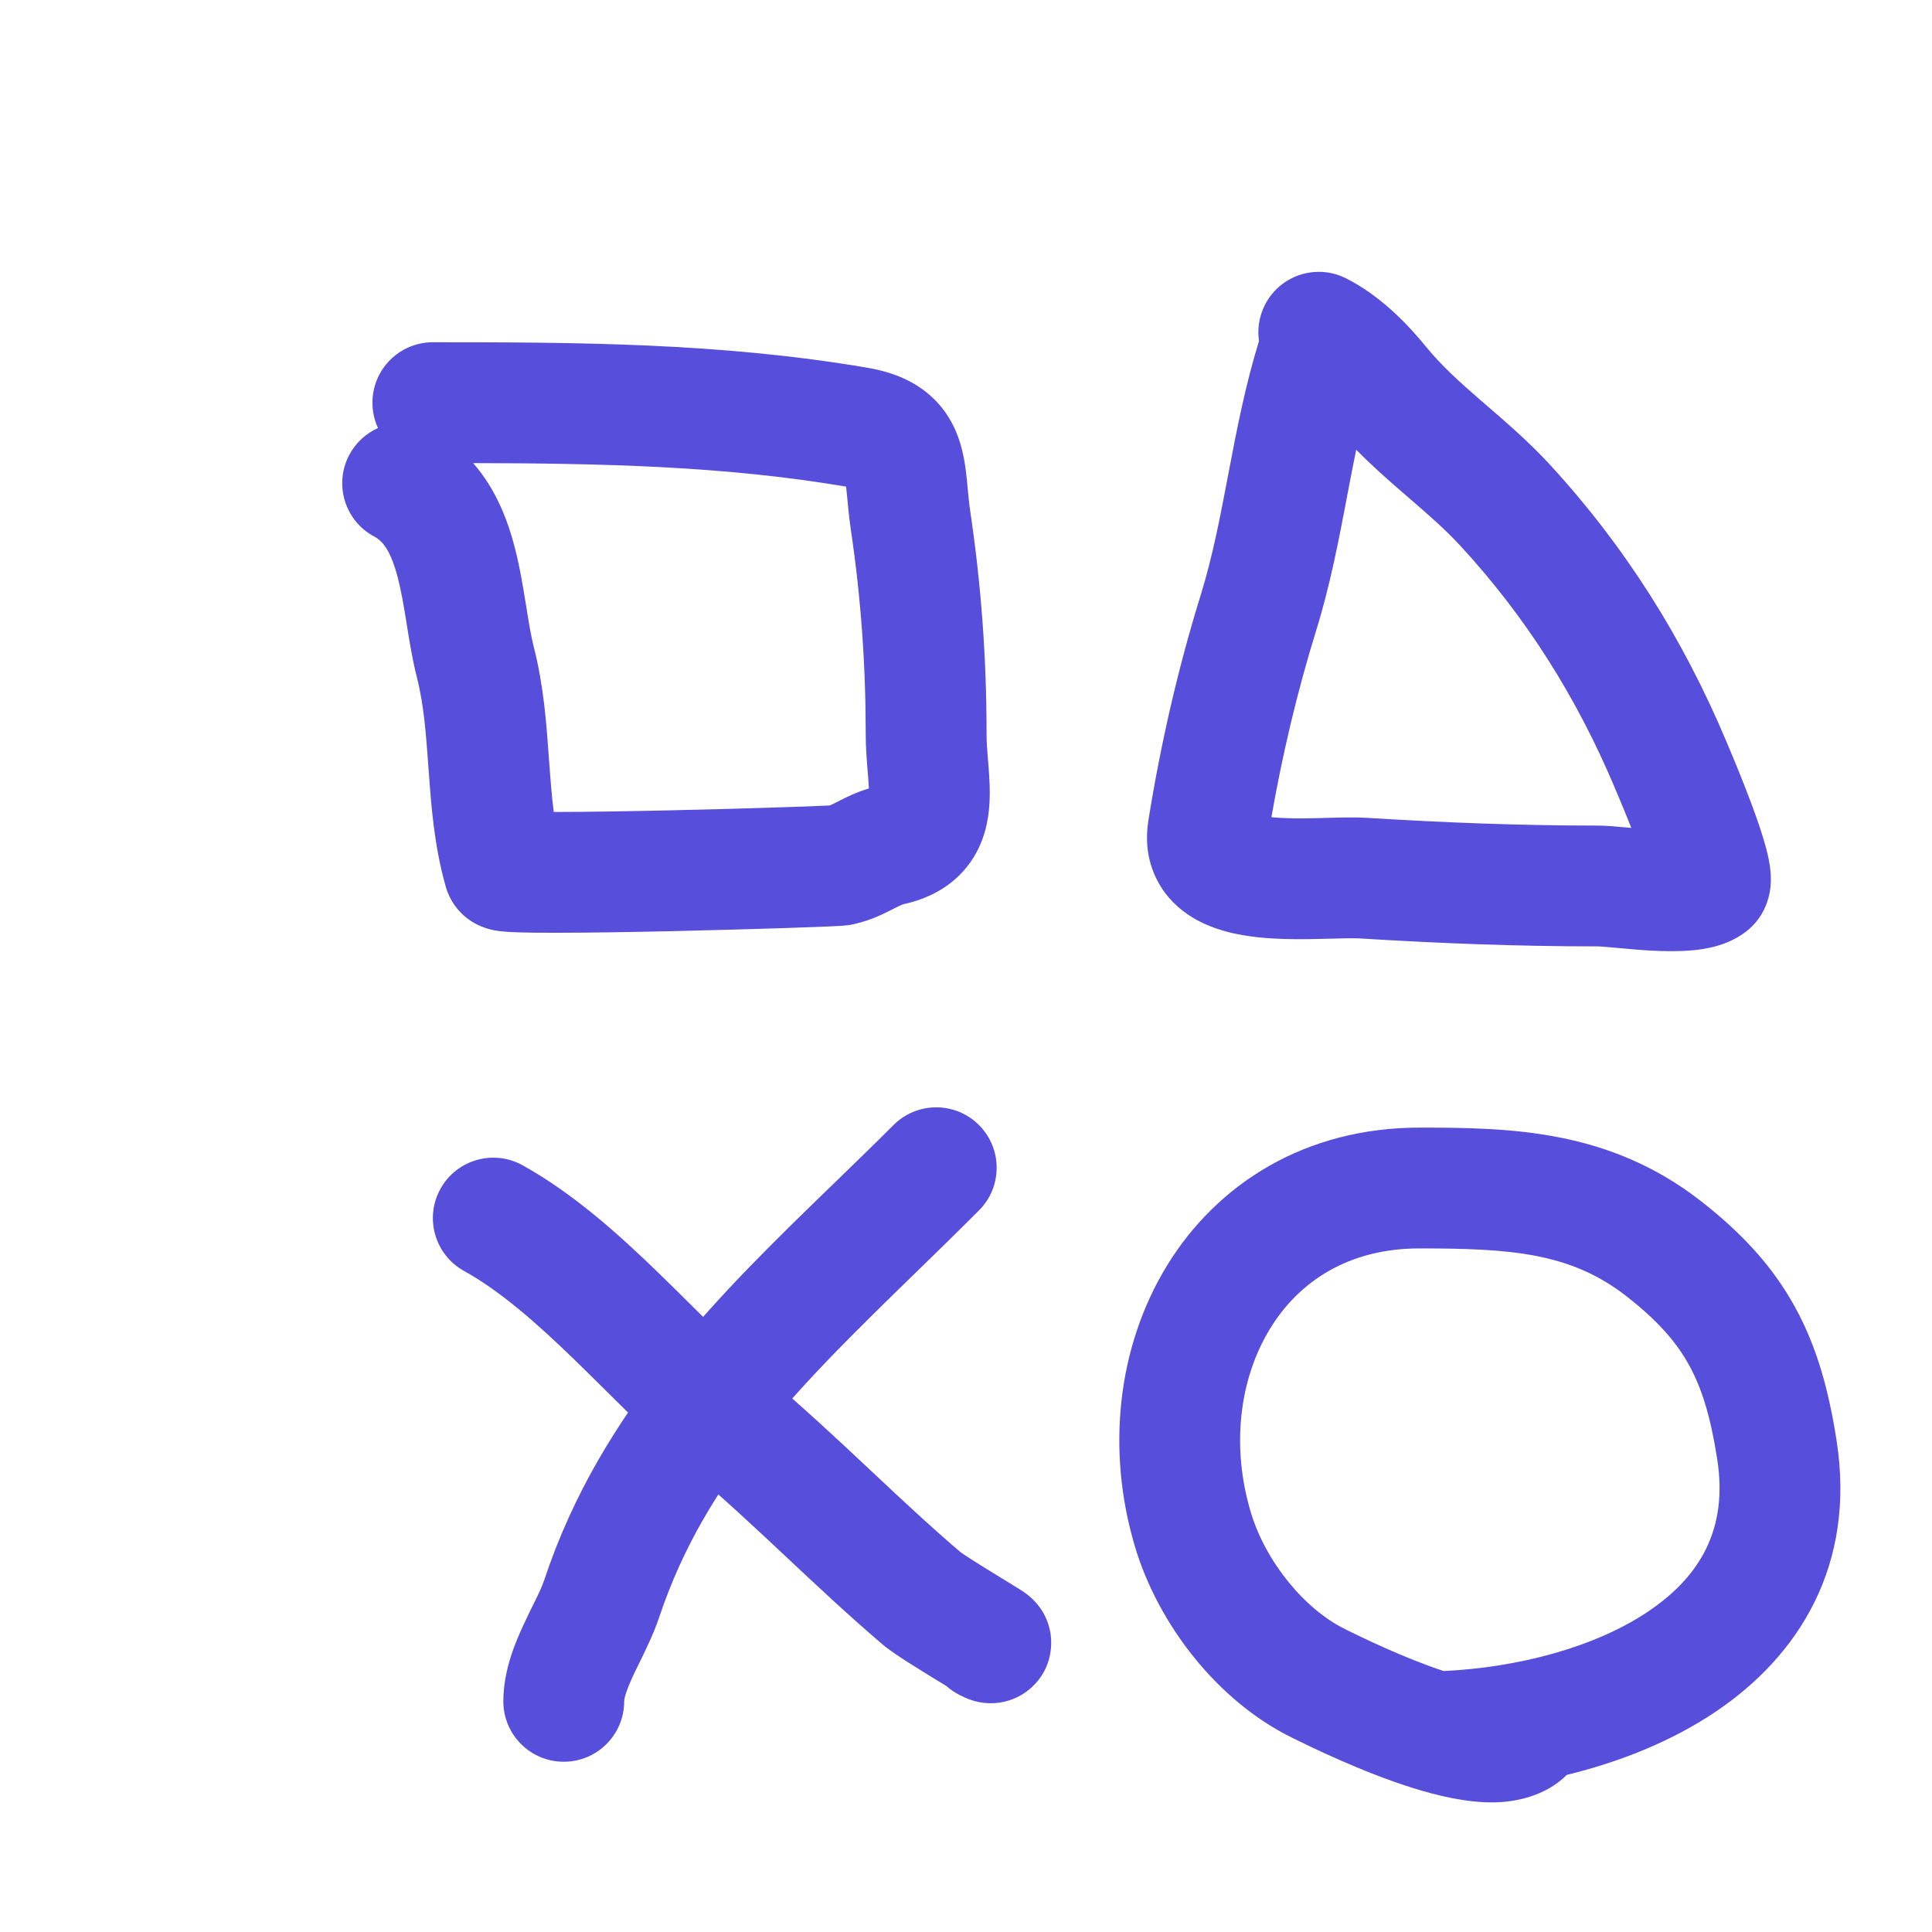 <svg width="40" height="40" viewBox="0 0 40 40" fill="none" xmlns="http://www.w3.org/2000/svg">
<path fill-rule="evenodd" clip-rule="evenodd" d="M9.604 18.956C9.493 18.858 9.317 18.665 9.23 18.361C8.989 17.518 8.927 16.674 8.876 15.963L8.874 15.942C8.821 15.202 8.778 14.599 8.63 14.019C8.54 13.666 8.479 13.286 8.427 12.963C8.424 12.943 8.421 12.924 8.418 12.905C8.36 12.545 8.308 12.24 8.236 11.961C8.088 11.391 7.918 11.198 7.751 11.11C7.141 10.787 6.908 10.03 7.231 9.419C7.367 9.162 7.58 8.972 7.826 8.862C7.752 8.703 7.711 8.525 7.711 8.337C7.711 7.646 8.271 7.086 8.962 7.086C11.906 7.086 14.916 7.094 17.961 7.614C18.362 7.682 18.773 7.815 19.129 8.082C19.508 8.367 19.726 8.728 19.848 9.078C19.958 9.393 19.995 9.712 20.018 9.931C20.026 10.009 20.032 10.08 20.038 10.147C20.053 10.3 20.065 10.431 20.088 10.586C20.319 12.145 20.426 13.643 20.426 15.215C20.426 15.375 20.439 15.533 20.456 15.742C20.459 15.781 20.462 15.822 20.466 15.864C20.484 16.1 20.509 16.436 20.475 16.769C20.44 17.116 20.332 17.569 19.997 17.974C19.654 18.389 19.192 18.612 18.717 18.718C18.692 18.723 18.662 18.732 18.49 18.82C18.483 18.824 18.475 18.828 18.467 18.832C18.312 18.911 18.03 19.055 17.675 19.134C17.604 19.15 17.544 19.157 17.532 19.158C17.531 19.158 17.531 19.158 17.53 19.158C17.507 19.161 17.486 19.163 17.471 19.164C17.439 19.166 17.405 19.169 17.372 19.171C17.304 19.174 17.215 19.179 17.113 19.183C16.906 19.192 16.624 19.202 16.293 19.213C15.63 19.235 14.762 19.259 13.899 19.279C13.037 19.298 12.172 19.312 11.516 19.312C11.191 19.313 10.903 19.31 10.69 19.302C10.587 19.298 10.476 19.293 10.377 19.282C10.335 19.277 10.249 19.267 10.153 19.243C10.111 19.232 10.006 19.205 9.885 19.145C9.823 19.114 9.716 19.056 9.604 18.956ZM9.796 9.588C10.276 10.135 10.516 10.788 10.657 11.333C10.764 11.743 10.831 12.161 10.887 12.507L10.888 12.513C10.947 12.881 10.992 13.161 11.053 13.401C11.258 14.202 11.315 15.004 11.363 15.68C11.366 15.715 11.368 15.75 11.371 15.784C11.398 16.158 11.424 16.496 11.465 16.811C11.481 16.811 11.497 16.811 11.513 16.811C12.143 16.81 12.988 16.797 13.844 16.778C14.698 16.759 15.557 16.735 16.21 16.713C16.537 16.703 16.811 16.693 17.005 16.684C17.076 16.681 17.135 16.678 17.18 16.676C17.211 16.663 17.262 16.639 17.355 16.591C17.361 16.588 17.369 16.584 17.376 16.58C17.504 16.515 17.718 16.405 17.989 16.324C17.986 16.256 17.981 16.172 17.972 16.063C17.97 16.033 17.967 16.001 17.964 15.967C17.947 15.762 17.924 15.487 17.924 15.215C17.924 13.762 17.826 12.386 17.614 10.952C17.58 10.725 17.559 10.494 17.543 10.323C17.538 10.271 17.533 10.225 17.529 10.185C17.525 10.144 17.521 10.107 17.517 10.075C14.984 9.645 12.451 9.594 9.796 9.588ZM17.268 16.671C17.267 16.671 17.265 16.671 17.263 16.671C17.281 16.669 17.286 16.669 17.268 16.671Z" fill="#574EDC"/>
<path fill-rule="evenodd" clip-rule="evenodd" d="M33.082 19.594C33.082 19.594 33.082 19.594 33.082 19.594C31.428 19.594 29.791 19.531 28.152 19.429C28.028 19.422 27.856 19.426 27.593 19.433C27.515 19.435 27.429 19.437 27.334 19.439C26.968 19.448 26.506 19.453 26.062 19.407C25.654 19.364 25.069 19.263 24.582 18.926C24.314 18.741 24.057 18.472 23.899 18.099C23.74 17.726 23.719 17.342 23.776 16.988C24.026 15.425 24.387 13.841 24.859 12.321C25.107 11.522 25.263 10.698 25.436 9.79L25.442 9.758C25.604 8.908 25.781 7.983 26.066 7.061C26.03 6.816 26.066 6.558 26.185 6.32C26.494 5.702 27.245 5.452 27.863 5.76C28.569 6.114 29.136 6.702 29.524 7.178C29.84 7.566 30.21 7.901 30.657 8.289C30.704 8.33 30.753 8.371 30.802 8.414C31.198 8.756 31.657 9.152 32.08 9.61C33.656 11.322 34.849 13.229 35.74 15.345C35.743 15.353 35.748 15.364 35.754 15.379C35.823 15.541 36.058 16.096 36.264 16.648C36.374 16.944 36.489 17.274 36.564 17.556C36.599 17.689 36.641 17.866 36.657 18.046C36.664 18.132 36.673 18.281 36.644 18.454C36.62 18.593 36.534 18.992 36.149 19.288C35.746 19.598 35.261 19.655 35.037 19.675C34.747 19.702 34.441 19.695 34.182 19.681C33.927 19.667 33.674 19.643 33.476 19.625C33.468 19.625 33.461 19.624 33.454 19.623C33.349 19.613 33.264 19.606 33.193 19.6C33.158 19.598 33.131 19.596 33.11 19.595C33.09 19.594 33.082 19.594 33.082 19.594ZM28.079 9.31C28.018 9.607 27.959 9.911 27.899 10.226C27.894 10.255 27.888 10.284 27.883 10.314C27.718 11.181 27.538 12.126 27.247 13.063C26.86 14.312 26.551 15.617 26.323 16.919C26.595 16.947 26.918 16.947 27.276 16.939C27.332 16.938 27.392 16.936 27.455 16.934C27.734 16.926 28.06 16.917 28.308 16.933C29.907 17.032 31.491 17.093 33.082 17.093C33.251 17.093 33.478 17.113 33.652 17.13C33.663 17.131 33.673 17.132 33.684 17.133L33.69 17.133C33.718 17.136 33.746 17.138 33.774 17.141C33.635 16.788 33.504 16.479 33.451 16.355C33.444 16.338 33.439 16.325 33.435 16.316C32.648 14.448 31.608 12.79 30.24 11.305C29.921 10.958 29.574 10.659 29.165 10.305C29.117 10.264 29.069 10.222 29.02 10.179C28.723 9.922 28.398 9.637 28.079 9.31Z" fill="#574EDC"/>
<path fill-rule="evenodd" clip-rule="evenodd" d="M18.804 34.419C18.646 34.318 18.42 34.172 18.272 34.046C17.591 33.465 16.942 32.857 16.318 32.272C16.296 32.251 16.273 32.229 16.25 32.208C15.598 31.597 14.971 31.011 14.318 30.461C13.714 29.953 13.097 29.341 12.518 28.766C12.298 28.548 12.083 28.335 11.877 28.135C11.08 27.364 10.347 26.724 9.606 26.313C9.002 25.977 8.784 25.216 9.12 24.612C9.455 24.008 10.217 23.791 10.82 24.126C11.868 24.708 12.8 25.547 13.617 26.338C13.877 26.59 14.122 26.833 14.358 27.068C14.907 27.612 15.407 28.109 15.928 28.547C16.641 29.147 17.315 29.777 17.962 30.384C17.979 30.4 17.996 30.416 18.013 30.432C18.649 31.029 19.259 31.601 19.894 32.142C19.892 32.14 19.895 32.142 19.905 32.149C19.931 32.167 20.007 32.219 20.149 32.31C20.313 32.414 20.506 32.533 20.686 32.643C20.709 32.657 20.732 32.671 20.755 32.685C20.901 32.775 21.044 32.862 21.13 32.917C21.154 32.932 21.192 32.957 21.23 32.985L21.231 32.985C21.245 32.995 21.294 33.031 21.348 33.08C21.349 33.08 21.349 33.081 21.35 33.081C21.369 33.099 21.454 33.175 21.536 33.291C21.571 33.341 21.681 33.5 21.734 33.737C21.799 34.023 21.789 34.529 21.373 34.922C21.053 35.224 20.691 35.255 20.594 35.261C20.458 35.27 20.351 35.254 20.305 35.246C20.206 35.23 20.131 35.205 20.108 35.197C20.049 35.177 20.002 35.156 19.986 35.149C19.943 35.13 19.9 35.109 19.867 35.093C19.765 35.041 19.673 34.978 19.592 34.906C19.55 34.88 19.503 34.852 19.451 34.82C19.429 34.806 19.406 34.792 19.382 34.778C19.203 34.668 18.991 34.538 18.804 34.419Z" fill="#574EDC"/>
<path fill-rule="evenodd" clip-rule="evenodd" d="M11.672 36.475C10.981 36.475 10.421 35.915 10.421 35.224C10.421 34.576 10.675 33.991 10.848 33.62C10.927 33.452 10.993 33.318 11.049 33.204C11.151 32.997 11.22 32.856 11.273 32.698C12.451 29.163 14.92 26.772 17.285 24.482C17.695 24.084 18.103 23.689 18.5 23.292C18.988 22.804 19.78 22.804 20.268 23.292C20.757 23.781 20.757 24.573 20.268 25.061C19.819 25.511 19.378 25.94 18.95 26.357C16.586 28.66 14.616 30.579 13.646 33.489C13.537 33.817 13.35 34.197 13.217 34.469C13.177 34.55 13.142 34.621 13.115 34.678C12.95 35.032 12.923 35.176 12.923 35.224C12.923 35.915 12.363 36.475 11.672 36.475Z" fill="#574EDC"/>
<path fill-rule="evenodd" clip-rule="evenodd" d="M26.78 35.992C26.771 35.987 26.762 35.983 26.754 35.979C25.192 35.213 23.977 33.617 23.501 32.031C22.897 30.018 23.137 27.877 24.16 26.205C25.203 24.501 27.029 23.346 29.389 23.346C31.271 23.346 33.31 23.386 35.206 24.86C36.06 25.524 36.703 26.22 37.166 27.065C37.625 27.901 37.866 28.807 38.024 29.823C38.428 32.409 37.24 34.284 35.516 35.442C34.6 36.058 33.529 36.481 32.439 36.747C31.986 37.199 31.357 37.307 30.955 37.316C30.371 37.328 29.744 37.174 29.228 37.011C28.192 36.685 27.142 36.17 26.78 35.992ZM29.89 34.597C29.064 34.326 28.203 33.904 27.86 33.736L27.856 33.733C26.996 33.312 26.199 32.319 25.897 31.312C25.48 29.922 25.672 28.526 26.294 27.511C26.894 26.528 27.924 25.847 29.389 25.847C31.289 25.847 32.516 25.937 33.67 26.834C34.328 27.346 34.713 27.794 34.973 28.268C35.239 28.752 35.418 29.343 35.553 30.209C35.781 31.666 35.19 32.647 34.121 33.366C33.01 34.112 31.417 34.524 29.89 34.597Z" fill="#574EDC"/>
</svg>

